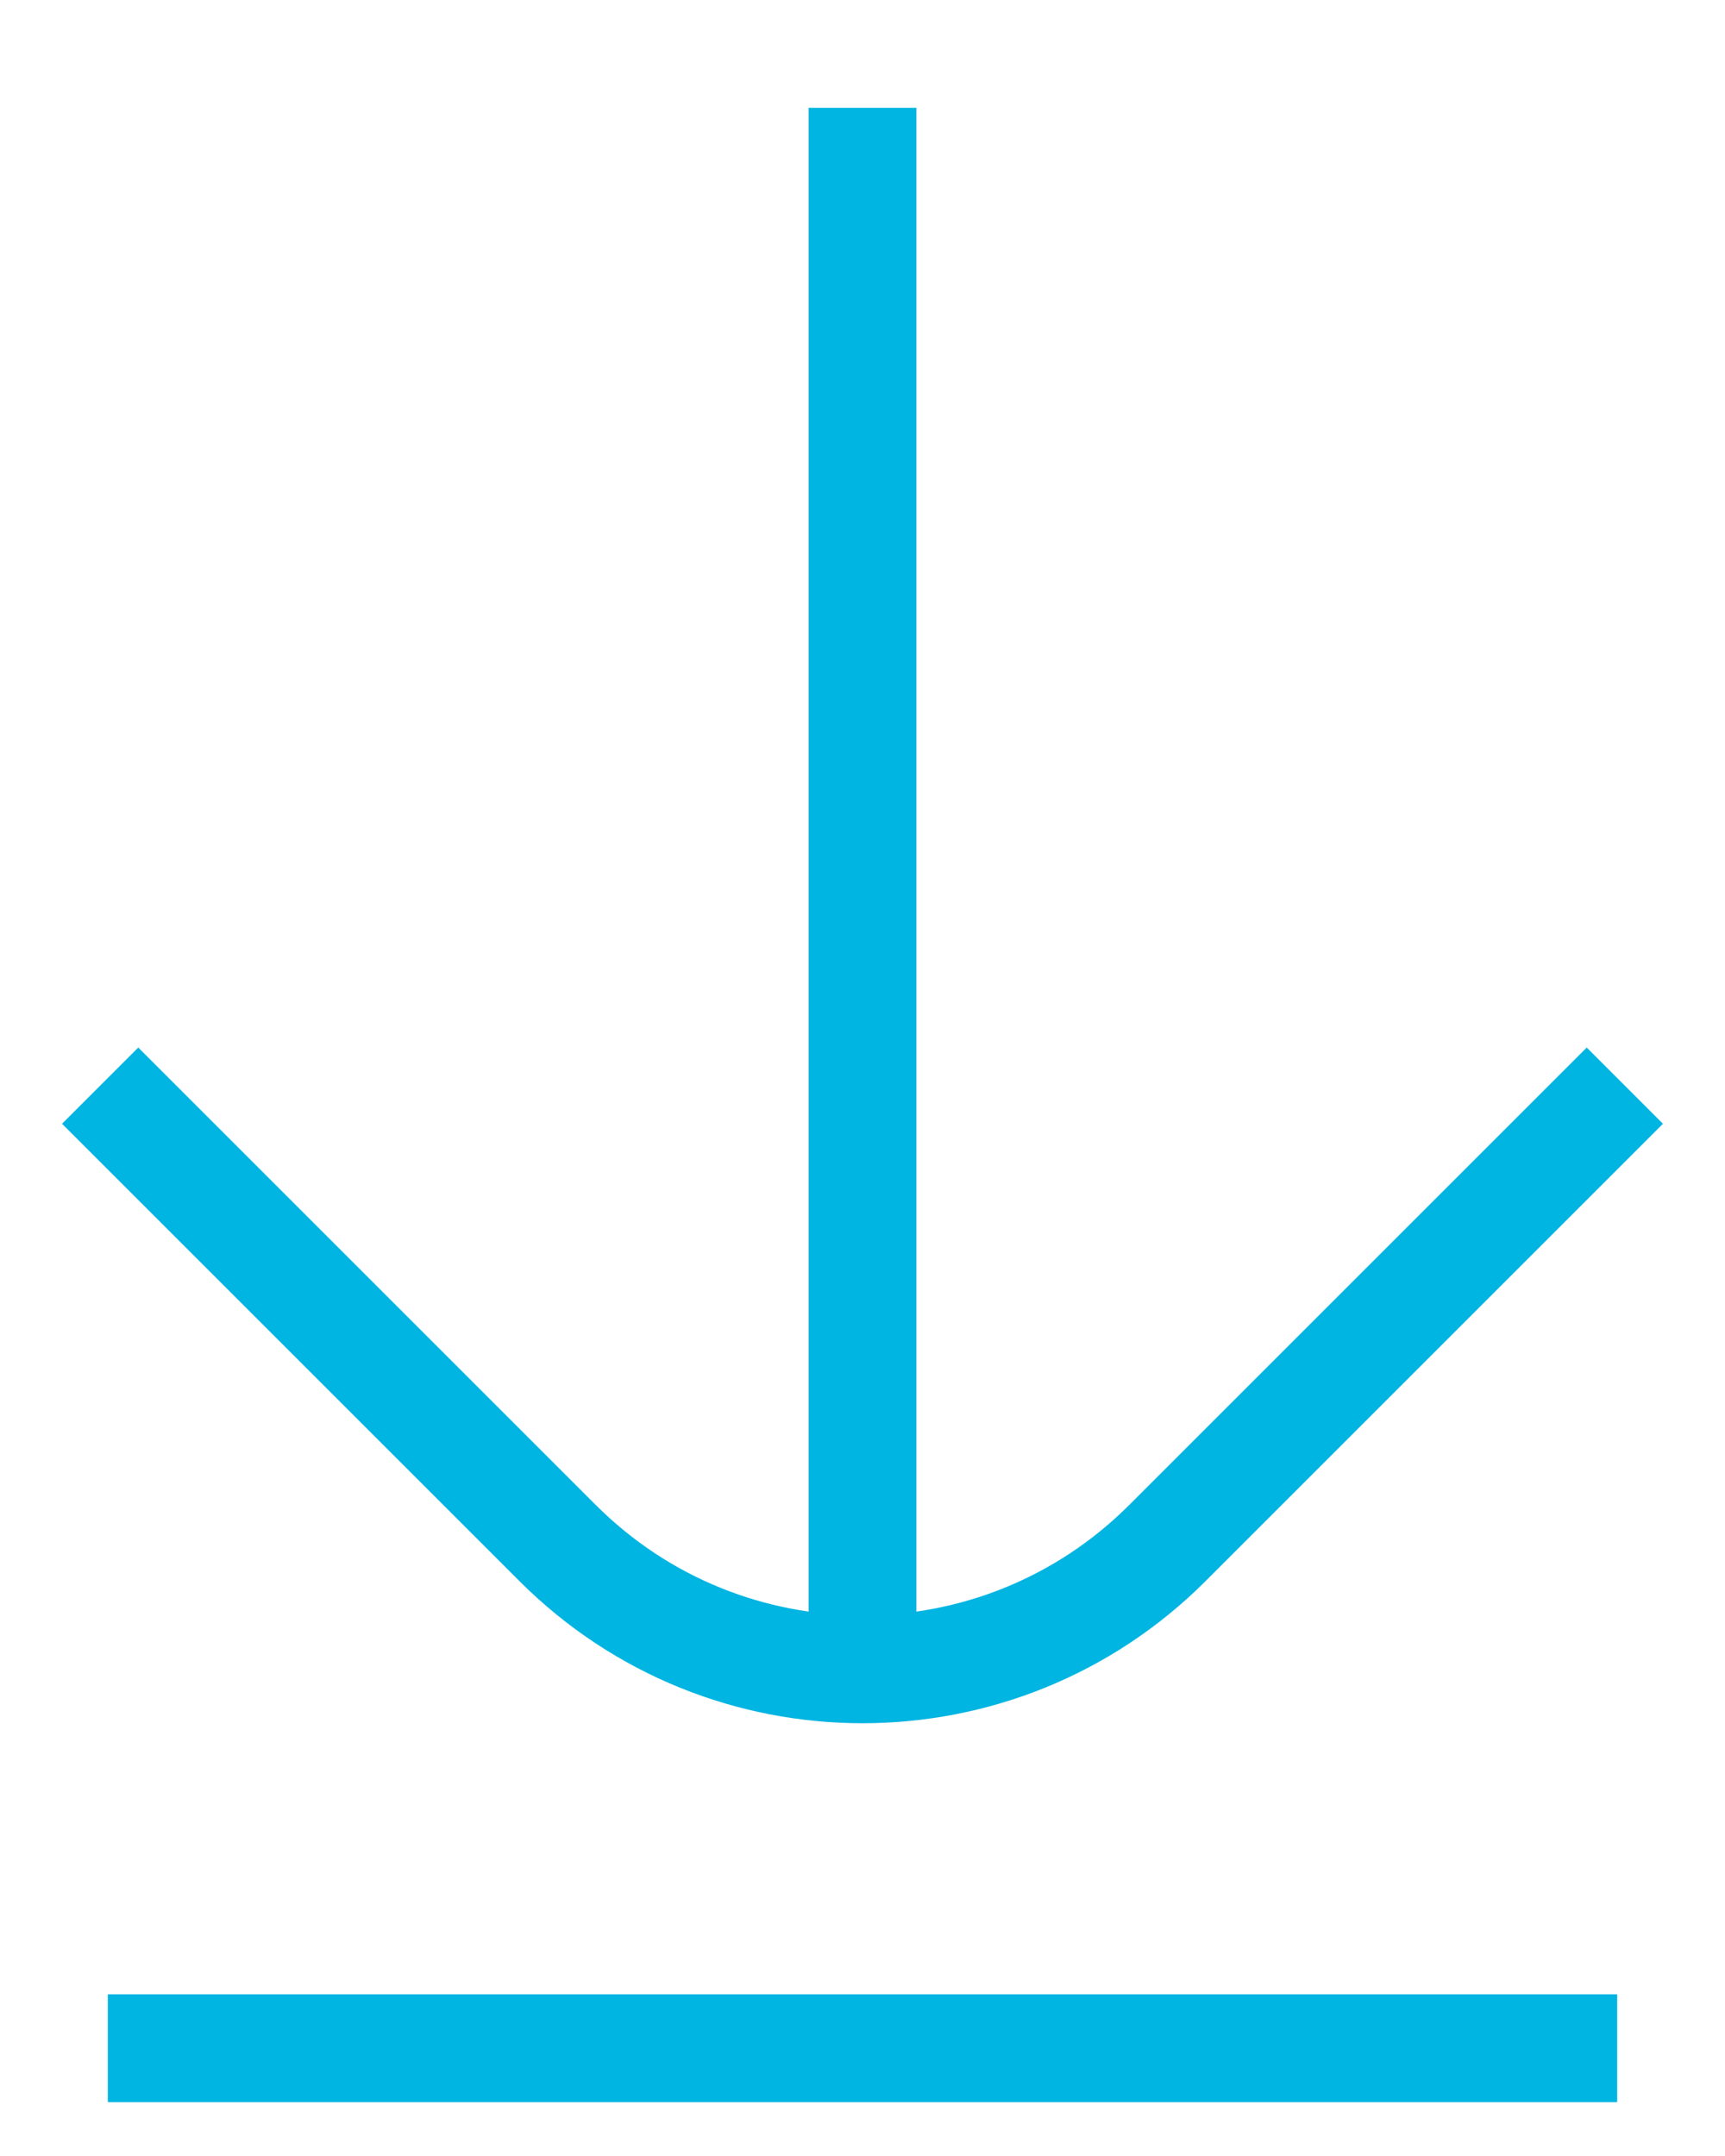<svg width="16" height="20" viewBox="0 0 16 20" fill="none" xmlns="http://www.w3.org/2000/svg">
<path d="M15.071 10.071L10.828 14.314C9.266 15.876 6.734 15.876 5.172 14.314L0.929 10.071" stroke="#00B5E2"/>
<path d="M8 1L8 15" stroke="#00B5E2"/>
<path d="M15 19L1 19" stroke="#00B5E2"/>
</svg>

